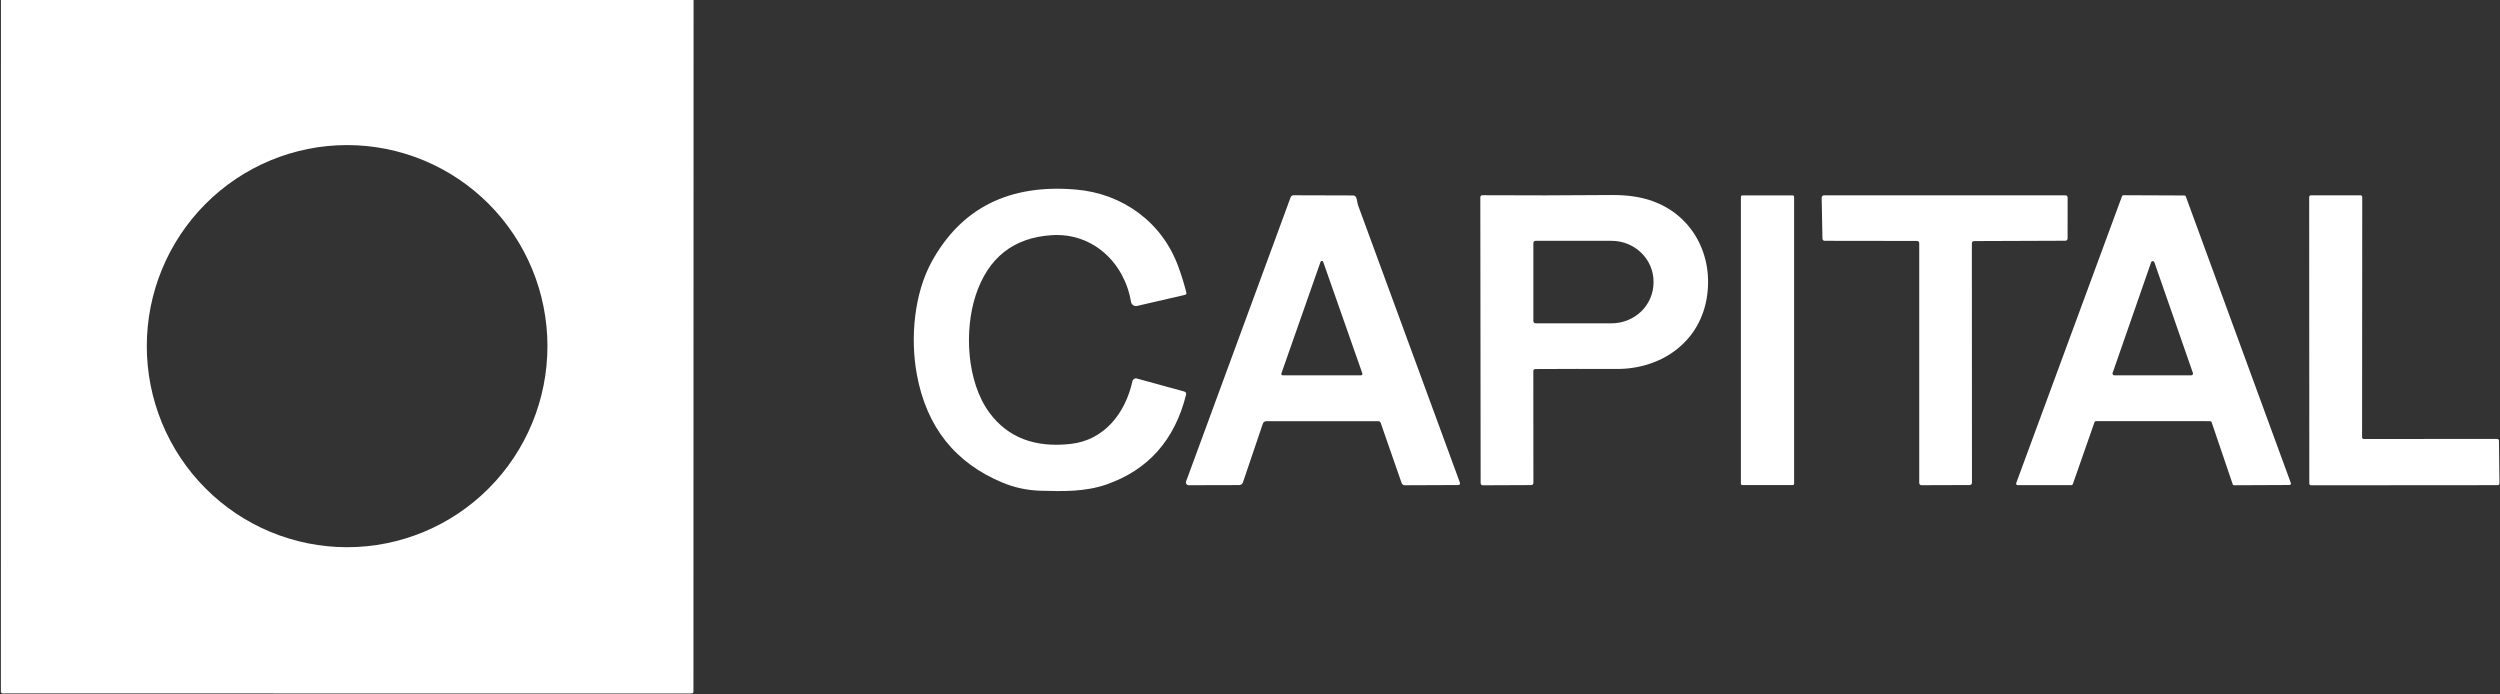 <?xml version="1.0" encoding="UTF-8"?>
<svg xmlns="http://www.w3.org/2000/svg" width="180" height="50" viewBox="0 0 180 50" fill="none">
  <rect x="0" y="0" width="180" height="50" fill="#333333" stroke="none"/>
  <g id="Capital" clip-path="url(#clip0_1250_329)">
    <path id="Vector" d="M0.065 49.798L0.068 -0.006C0.068 -0.04 0.082 -0.072 0.106 -0.096C0.129 -0.12 0.162 -0.134 0.196 -0.134H49.81C49.844 -0.134 49.876 -0.12 49.9 -0.096C49.924 -0.072 49.937 -0.04 49.937 -0.006L49.928 49.801C49.928 49.835 49.915 49.867 49.891 49.891C49.867 49.915 49.835 49.929 49.801 49.929L0.193 49.926C0.159 49.926 0.126 49.912 0.103 49.888C0.079 49.864 0.065 49.832 0.065 49.798ZM39.416 24.923C39.416 23.022 39.043 21.139 38.318 19.383C37.593 17.627 36.531 16.031 35.191 14.686C33.852 13.342 32.262 12.276 30.512 11.548C28.762 10.821 26.887 10.446 24.992 10.446C21.167 10.446 17.498 11.972 14.793 14.686C12.088 17.401 10.569 21.083 10.569 24.923C10.569 28.762 12.088 32.444 14.793 35.159C17.498 37.874 21.167 39.399 24.992 39.399C28.818 39.399 32.487 37.874 35.191 35.159C37.897 32.444 39.416 28.762 39.416 24.923Z" fill="white"></path>
    <path id="Vector_2" d="M77.477 13.649C80.837 13.938 83.669 16 84.831 19.176C85.053 19.777 85.248 20.403 85.415 21.054C85.441 21.149 85.406 21.208 85.309 21.232L81.869 22.027C81.821 22.038 81.771 22.039 81.723 22.031C81.675 22.022 81.629 22.003 81.588 21.976C81.547 21.948 81.512 21.913 81.486 21.872C81.459 21.83 81.441 21.784 81.433 21.735C80.959 18.905 78.675 16.747 75.734 16.932C72.968 17.106 71.138 18.555 70.245 21.277C69.423 23.783 69.595 27.491 71.241 29.717C72.559 31.501 74.506 32.25 77.08 31.964C79.517 31.694 81.027 29.747 81.534 27.447C81.541 27.412 81.556 27.38 81.576 27.351C81.597 27.323 81.623 27.299 81.653 27.281C81.683 27.263 81.716 27.251 81.751 27.246C81.785 27.241 81.82 27.244 81.854 27.253L85.252 28.185C85.379 28.22 85.426 28.302 85.395 28.429C84.58 31.681 82.674 33.83 79.677 34.878C78.132 35.417 76.543 35.378 74.93 35.333C73.971 35.306 73.061 35.113 72.199 34.756C68.767 33.335 66.705 30.737 66.013 26.961C65.532 24.339 65.814 21.146 67.089 18.83C69.22 14.961 72.683 13.234 77.477 13.649Z" fill="white"></path>
    <path id="Vector_3" d="M90.922 30.512L89.49 34.735C89.471 34.79 89.436 34.838 89.388 34.872C89.341 34.906 89.284 34.925 89.226 34.926L85.585 34.935C85.552 34.935 85.52 34.927 85.492 34.912C85.463 34.897 85.438 34.875 85.42 34.849C85.401 34.822 85.39 34.791 85.386 34.759C85.382 34.727 85.386 34.694 85.398 34.664L92.927 14.2C92.942 14.158 92.971 14.123 93.007 14.098C93.044 14.073 93.087 14.059 93.132 14.06L97.411 14.072C97.525 14.072 97.604 14.124 97.648 14.229C97.722 14.408 97.716 14.604 97.787 14.798C100.231 21.435 102.67 28.078 105.106 34.729C105.153 34.856 105.11 34.921 104.975 34.923L101.144 34.938C101.094 34.938 101.045 34.923 101.004 34.894C100.963 34.866 100.932 34.824 100.916 34.777L99.409 30.444C99.397 30.41 99.375 30.38 99.347 30.36C99.318 30.339 99.284 30.328 99.249 30.327L91.186 30.325C91.054 30.325 90.966 30.387 90.922 30.512ZM92.26 26.887C92.254 26.902 92.252 26.919 92.254 26.936C92.256 26.952 92.262 26.968 92.272 26.982C92.282 26.995 92.295 27.006 92.309 27.014C92.324 27.021 92.341 27.024 92.358 27.024H97.992C98.008 27.024 98.025 27.021 98.04 27.014C98.055 27.006 98.068 26.995 98.077 26.982C98.087 26.968 98.093 26.952 98.095 26.936C98.097 26.919 98.096 26.902 98.09 26.887L95.269 18.851C95.263 18.832 95.25 18.815 95.233 18.803C95.216 18.791 95.195 18.784 95.175 18.784C95.154 18.784 95.134 18.791 95.117 18.803C95.1 18.815 95.087 18.832 95.08 18.851L92.26 26.887Z" fill="white"></path>
    <path id="Vector_4" d="M110.399 26.714L110.405 34.753C110.405 34.866 110.348 34.924 110.233 34.926L106.778 34.94C106.664 34.94 106.606 34.884 106.606 34.771L106.583 14.217C106.583 14.11 106.636 14.056 106.743 14.056C109.684 14.076 112.79 14.071 116.06 14.042C117.076 14.034 117.974 14.154 118.753 14.402C121.869 15.39 123.438 18.438 122.866 21.565C122.287 24.732 119.524 26.577 116.41 26.565C114.457 26.558 112.5 26.559 110.538 26.571C110.501 26.572 110.466 26.588 110.44 26.614C110.414 26.641 110.399 26.677 110.399 26.714ZM110.402 17.503V23.116C110.402 23.137 110.406 23.159 110.414 23.179C110.423 23.198 110.435 23.217 110.45 23.232C110.465 23.247 110.483 23.259 110.503 23.267C110.522 23.276 110.544 23.28 110.565 23.28H116.033C116.835 23.28 117.603 22.97 118.17 22.419C118.737 21.867 119.055 21.119 119.055 20.339V20.28C119.055 19.5 118.737 18.752 118.17 18.201C117.603 17.649 116.835 17.339 116.033 17.339H110.565C110.544 17.339 110.522 17.343 110.503 17.352C110.483 17.36 110.465 17.372 110.45 17.387C110.435 17.402 110.423 17.42 110.414 17.44C110.406 17.46 110.402 17.481 110.402 17.503Z" fill="white"></path>
    <path id="Vector_5" d="M129.075 14.069H125.445C125.39 14.069 125.345 14.114 125.345 14.17V34.824C125.345 34.88 125.39 34.926 125.445 34.926H129.075C129.131 34.926 129.176 34.88 129.176 34.824V14.17C129.176 14.114 129.131 14.069 129.075 14.069Z" fill="white"></path>
    <path id="Vector_6" d="M141.82 34.923L138.345 34.934C138.303 34.934 138.262 34.918 138.232 34.887C138.202 34.857 138.185 34.816 138.185 34.774V17.509C138.185 17.466 138.168 17.425 138.138 17.395C138.108 17.365 138.067 17.348 138.025 17.348L131.376 17.339C131.334 17.339 131.294 17.323 131.264 17.293C131.234 17.264 131.217 17.224 131.216 17.181L131.16 14.229C131.159 14.208 131.163 14.187 131.171 14.167C131.179 14.147 131.191 14.129 131.206 14.114C131.221 14.098 131.238 14.086 131.258 14.078C131.278 14.07 131.299 14.066 131.32 14.066L148.709 14.062C148.752 14.062 148.792 14.079 148.822 14.11C148.852 14.14 148.869 14.181 148.869 14.223L148.866 17.173C148.866 17.194 148.862 17.215 148.854 17.234C148.846 17.254 148.834 17.271 148.819 17.286C148.804 17.301 148.787 17.313 148.767 17.321C148.748 17.329 148.727 17.333 148.706 17.333L142.135 17.357C142.092 17.357 142.052 17.374 142.022 17.404C141.991 17.434 141.975 17.475 141.975 17.518L141.981 34.762C141.981 34.804 141.964 34.845 141.934 34.876C141.904 34.906 141.863 34.923 141.82 34.923Z" fill="white"></path>
    <path id="Vector_7" d="M159.138 30.324L150.903 30.321C150.882 30.321 150.861 30.328 150.844 30.34C150.826 30.352 150.813 30.37 150.806 30.39L149.243 34.86C149.236 34.88 149.222 34.898 149.205 34.91C149.187 34.922 149.166 34.929 149.145 34.928H145.263C145.247 34.929 145.23 34.925 145.215 34.917C145.2 34.909 145.188 34.898 145.178 34.884C145.168 34.87 145.162 34.855 145.16 34.838C145.158 34.821 145.16 34.804 145.165 34.789L152.786 14.125C152.794 14.105 152.807 14.088 152.823 14.076C152.84 14.064 152.861 14.057 152.881 14.056L157.282 14.074C157.303 14.075 157.323 14.082 157.34 14.094C157.357 14.106 157.37 14.123 157.377 14.143L164.942 34.78C164.947 34.795 164.949 34.812 164.947 34.829C164.945 34.846 164.939 34.862 164.929 34.875C164.92 34.889 164.907 34.9 164.892 34.908C164.877 34.916 164.861 34.92 164.844 34.92L160.852 34.938C160.831 34.937 160.81 34.93 160.792 34.917C160.774 34.905 160.761 34.887 160.755 34.866L159.236 30.396C159.229 30.375 159.216 30.357 159.199 30.344C159.181 30.331 159.16 30.325 159.138 30.324ZM152.107 26.857C152.101 26.876 152.099 26.896 152.101 26.916C152.104 26.935 152.111 26.954 152.123 26.97C152.134 26.986 152.149 27 152.166 27.009C152.184 27.018 152.203 27.023 152.223 27.024H157.774C157.794 27.023 157.814 27.018 157.831 27.009C157.848 27 157.863 26.986 157.875 26.97C157.886 26.954 157.893 26.935 157.896 26.916C157.899 26.896 157.897 26.876 157.89 26.857L155.117 18.89C155.109 18.865 155.093 18.843 155.072 18.827C155.051 18.811 155.025 18.803 154.999 18.803C154.972 18.803 154.947 18.811 154.925 18.827C154.904 18.843 154.888 18.865 154.88 18.89L152.107 26.857Z" fill="white"></path>
    <path id="Vector_8" d="M170.193 31.607L179.798 31.604C179.831 31.604 179.862 31.617 179.885 31.64C179.909 31.663 179.922 31.694 179.923 31.726L179.961 34.804C179.962 34.82 179.959 34.837 179.953 34.852C179.947 34.868 179.938 34.882 179.926 34.894C179.914 34.906 179.901 34.915 179.885 34.922C179.87 34.928 179.854 34.932 179.837 34.931L166.395 34.941C166.378 34.941 166.362 34.937 166.347 34.931C166.332 34.925 166.318 34.916 166.307 34.904C166.295 34.892 166.286 34.879 166.28 34.863C166.273 34.848 166.27 34.832 166.27 34.816L166.261 14.188C166.261 14.171 166.265 14.155 166.271 14.14C166.277 14.124 166.286 14.111 166.298 14.099C166.309 14.088 166.323 14.078 166.338 14.072C166.353 14.066 166.369 14.062 166.386 14.062H169.956C169.989 14.062 170.021 14.076 170.044 14.099C170.068 14.123 170.081 14.154 170.081 14.188L170.069 31.482C170.069 31.515 170.082 31.547 170.105 31.57C170.129 31.594 170.16 31.607 170.193 31.607Z" fill="white"></path>
  </g>
  <defs>
    <clipPath id="clip0_1250_329">
      <rect width="180" height="50" fill="white"></rect>
    </clipPath>
  </defs>
</svg>
